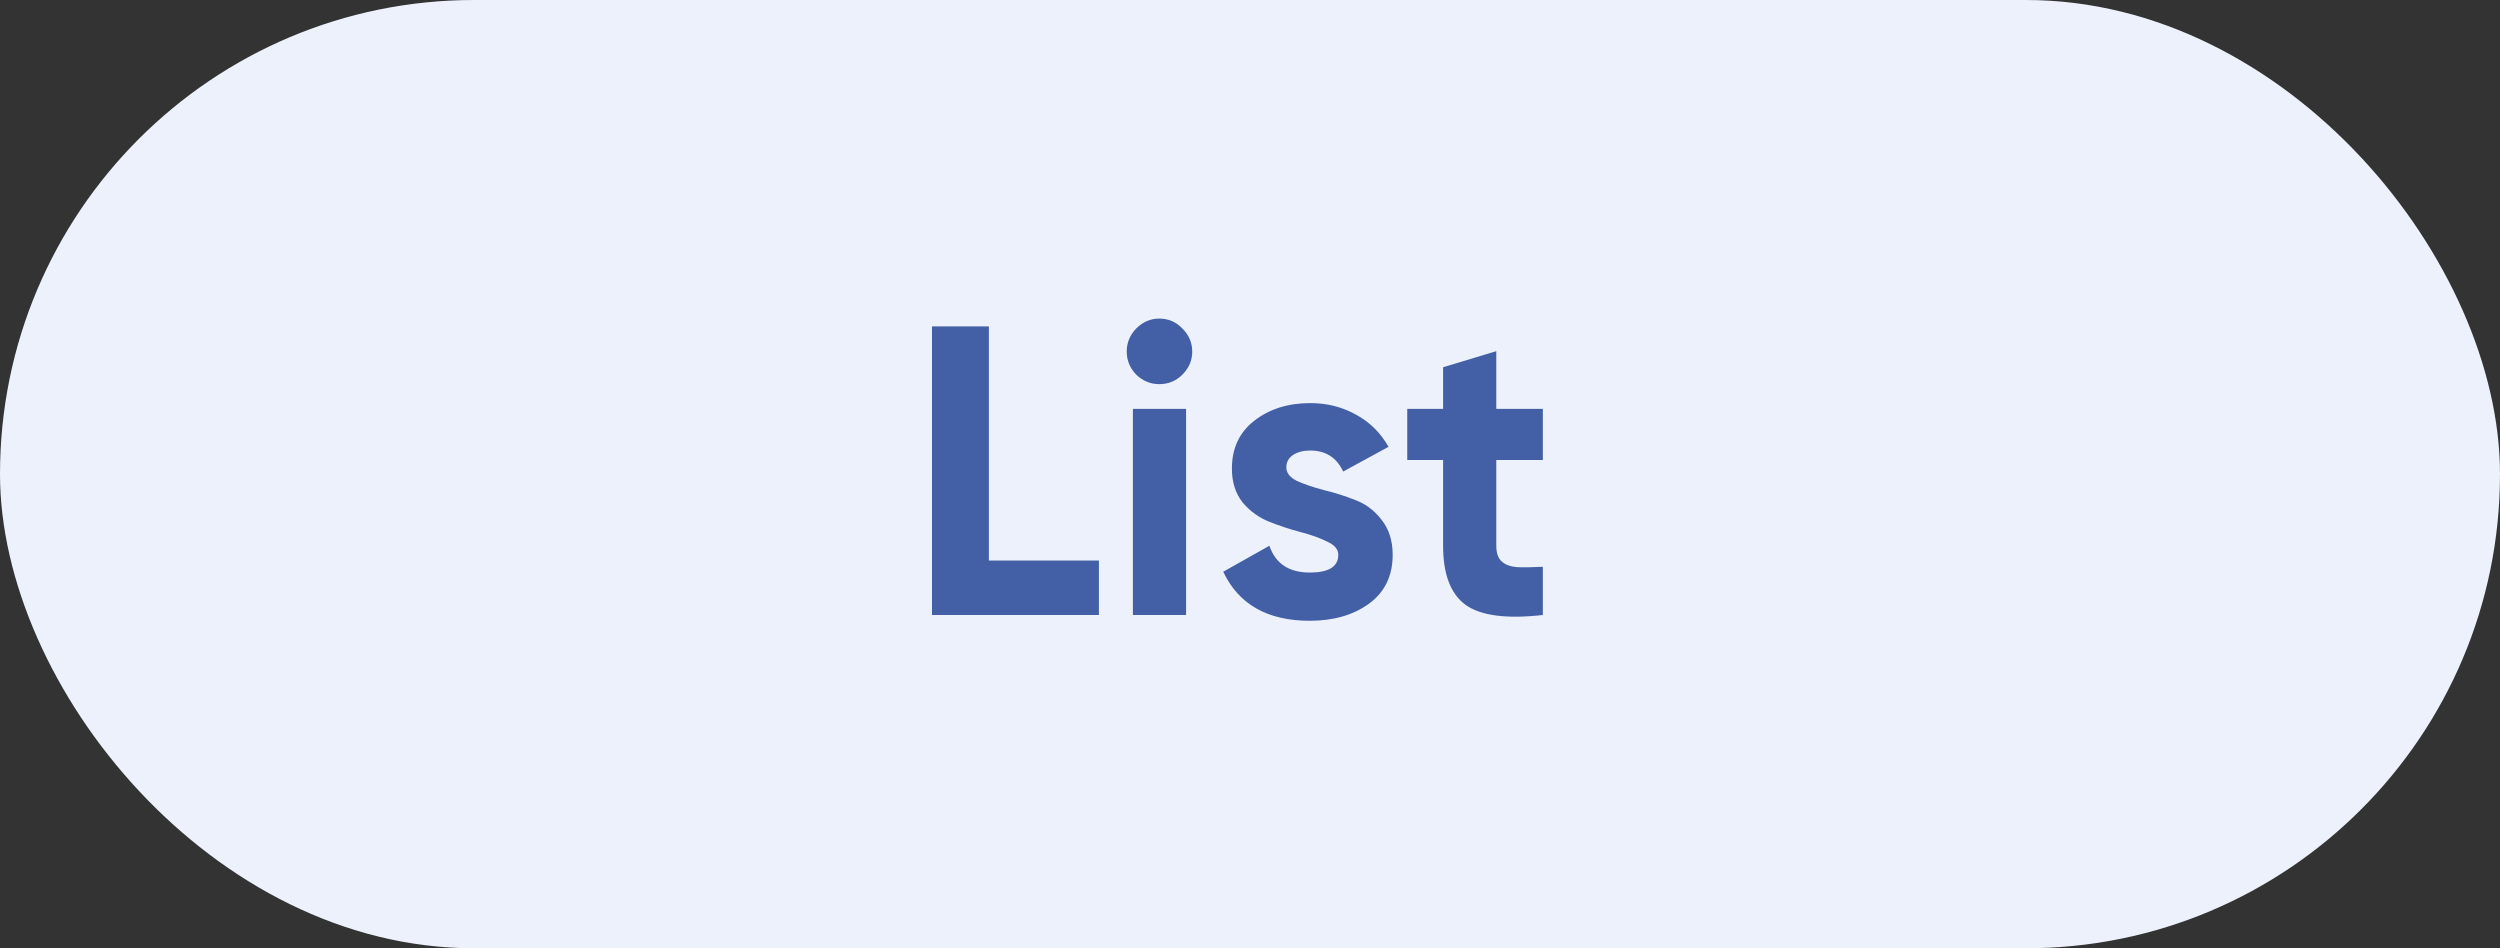 <?xml version="1.0" encoding="UTF-8"?> <svg xmlns="http://www.w3.org/2000/svg" width="58" height="22" viewBox="0 0 58 22" fill="none"><rect x="0" y="0" width="58" height="22" fill="#333333" stroke="none"/><rect width="58" height="22" rx="11" fill="#ECF1FC"></rect><path d="M22.942 13.005H25.495V14.268H21.622V7.573H22.942V13.005ZM26.895 8.912C26.691 8.912 26.513 8.839 26.36 8.692C26.213 8.539 26.14 8.36 26.14 8.156C26.14 7.952 26.213 7.774 26.36 7.621C26.513 7.468 26.691 7.391 26.895 7.391C27.106 7.391 27.284 7.468 27.431 7.621C27.584 7.774 27.66 7.952 27.66 8.156C27.66 8.36 27.584 8.539 27.431 8.692C27.284 8.839 27.106 8.912 26.895 8.912ZM26.283 14.268V9.486H27.517V14.268H26.283ZM29.843 10.844C29.843 10.971 29.925 11.077 30.091 11.159C30.263 11.236 30.471 11.306 30.713 11.37C30.955 11.427 31.198 11.504 31.44 11.6C31.682 11.689 31.886 11.842 32.052 12.059C32.224 12.275 32.31 12.546 32.31 12.871C32.31 13.362 32.125 13.742 31.755 14.01C31.392 14.271 30.936 14.402 30.388 14.402C29.406 14.402 28.736 14.022 28.379 13.264L29.45 12.661C29.591 13.075 29.903 13.283 30.388 13.283C30.828 13.283 31.048 13.146 31.048 12.871C31.048 12.744 30.962 12.642 30.789 12.565C30.624 12.482 30.42 12.409 30.177 12.345C29.935 12.282 29.693 12.202 29.45 12.106C29.208 12.011 29.001 11.861 28.829 11.657C28.663 11.446 28.58 11.185 28.58 10.873C28.58 10.401 28.752 10.031 29.097 9.763C29.447 9.489 29.881 9.352 30.397 9.352C30.786 9.352 31.14 9.441 31.459 9.62C31.778 9.792 32.029 10.04 32.214 10.366L31.162 10.94C31.009 10.614 30.754 10.452 30.397 10.452C30.238 10.452 30.104 10.487 29.996 10.557C29.894 10.627 29.843 10.723 29.843 10.844ZM35.794 10.672H34.714V12.661C34.714 12.827 34.755 12.948 34.838 13.024C34.921 13.101 35.042 13.146 35.201 13.158C35.361 13.165 35.559 13.162 35.794 13.149V14.268C34.946 14.364 34.347 14.284 33.996 14.029C33.652 13.774 33.48 13.318 33.48 12.661V10.672H32.648V9.486H33.48V8.52L34.714 8.147V9.486H35.794V10.672Z" fill="#4360A6"></path></svg> 